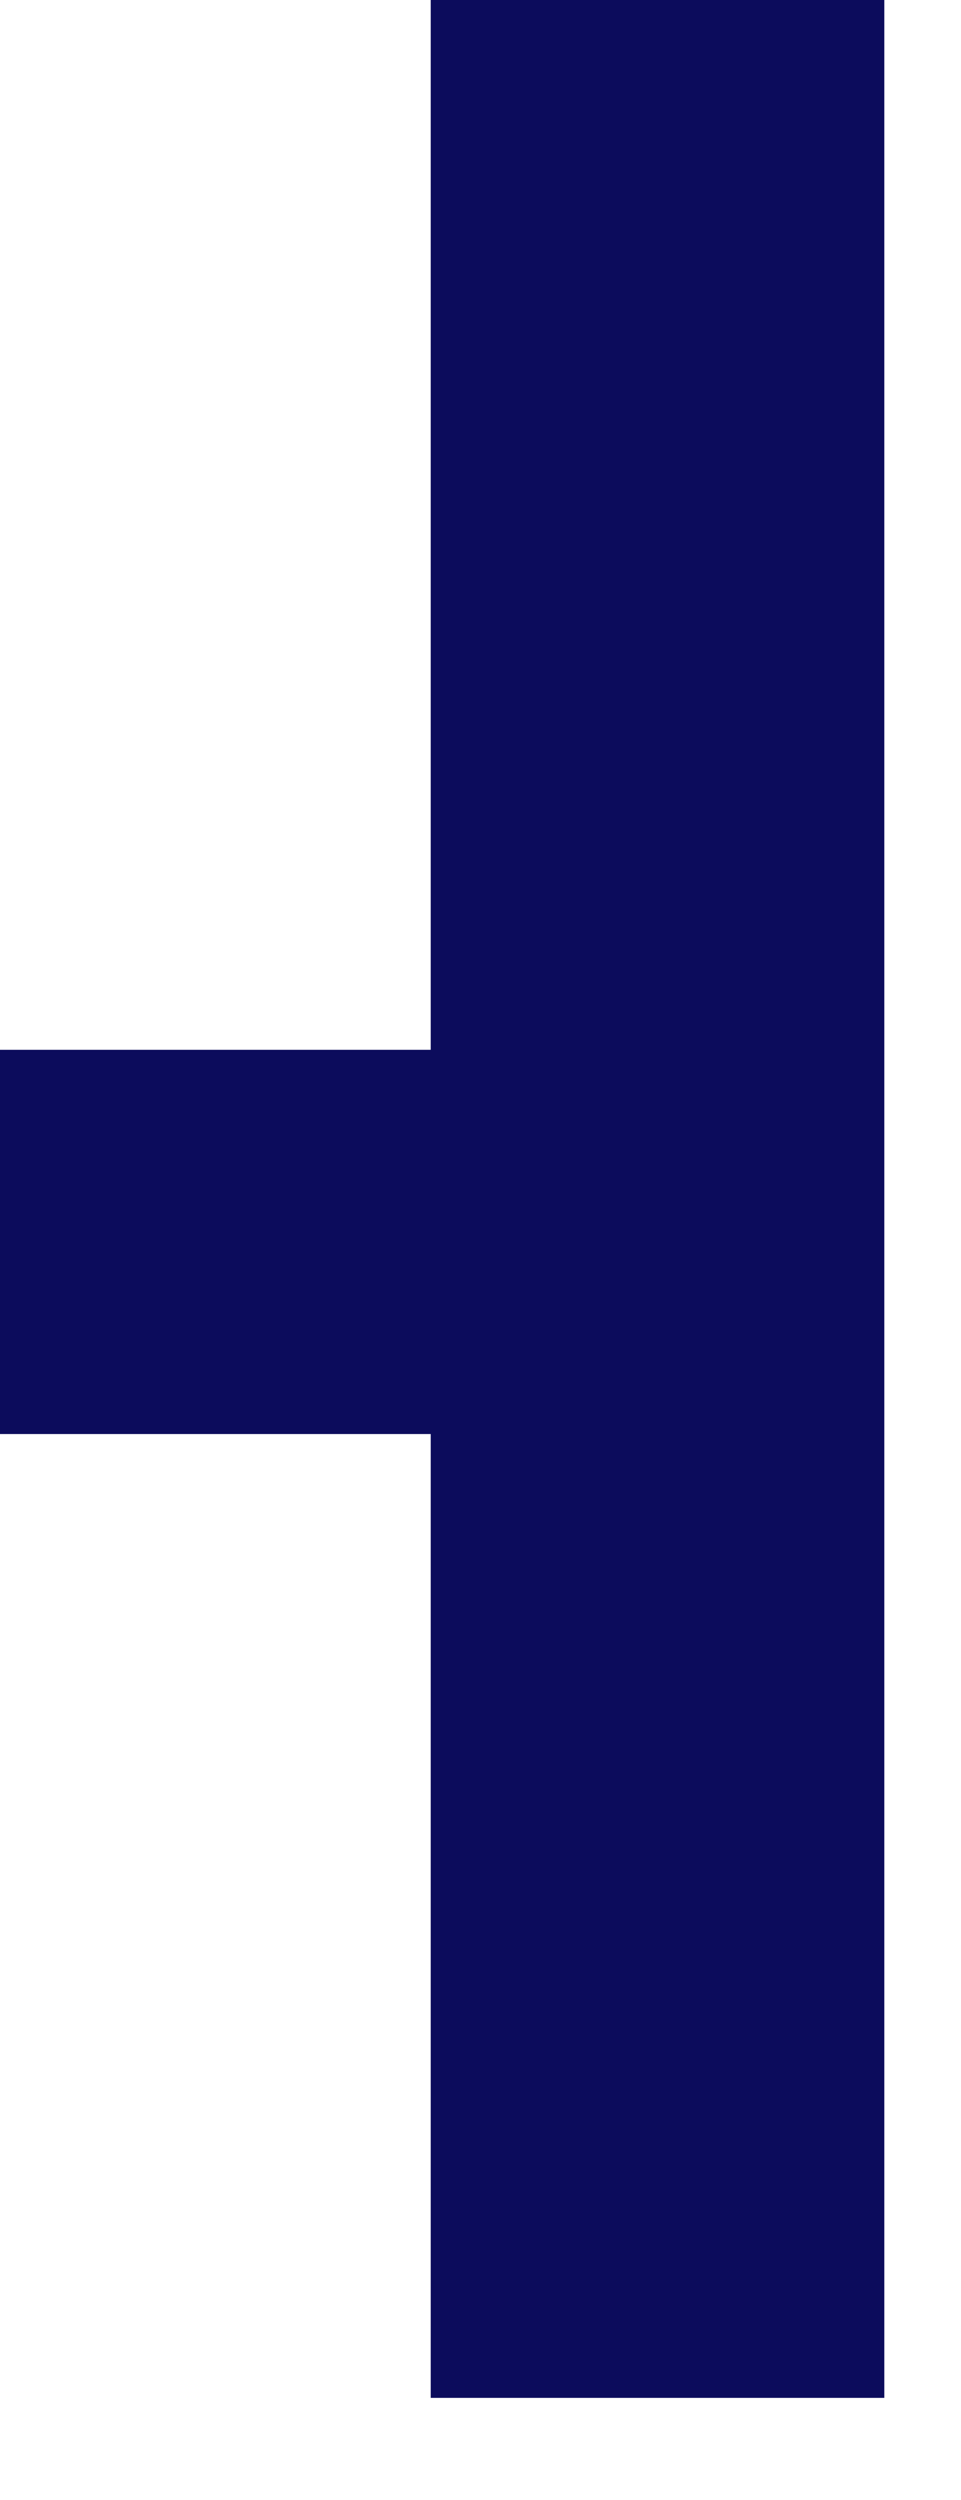 <?xml version="1.0" encoding="utf-8"?>
<svg xmlns="http://www.w3.org/2000/svg" fill="none" height="100%" overflow="visible" preserveAspectRatio="none" style="display: block;" viewBox="0 0 5 13" width="100%">
<path d="M2.241 12.469H4.601V0H2.241V5.459H0V7.457H2.241V12.469Z" fill="#0C0C5C" id="Vector"/>
</svg>